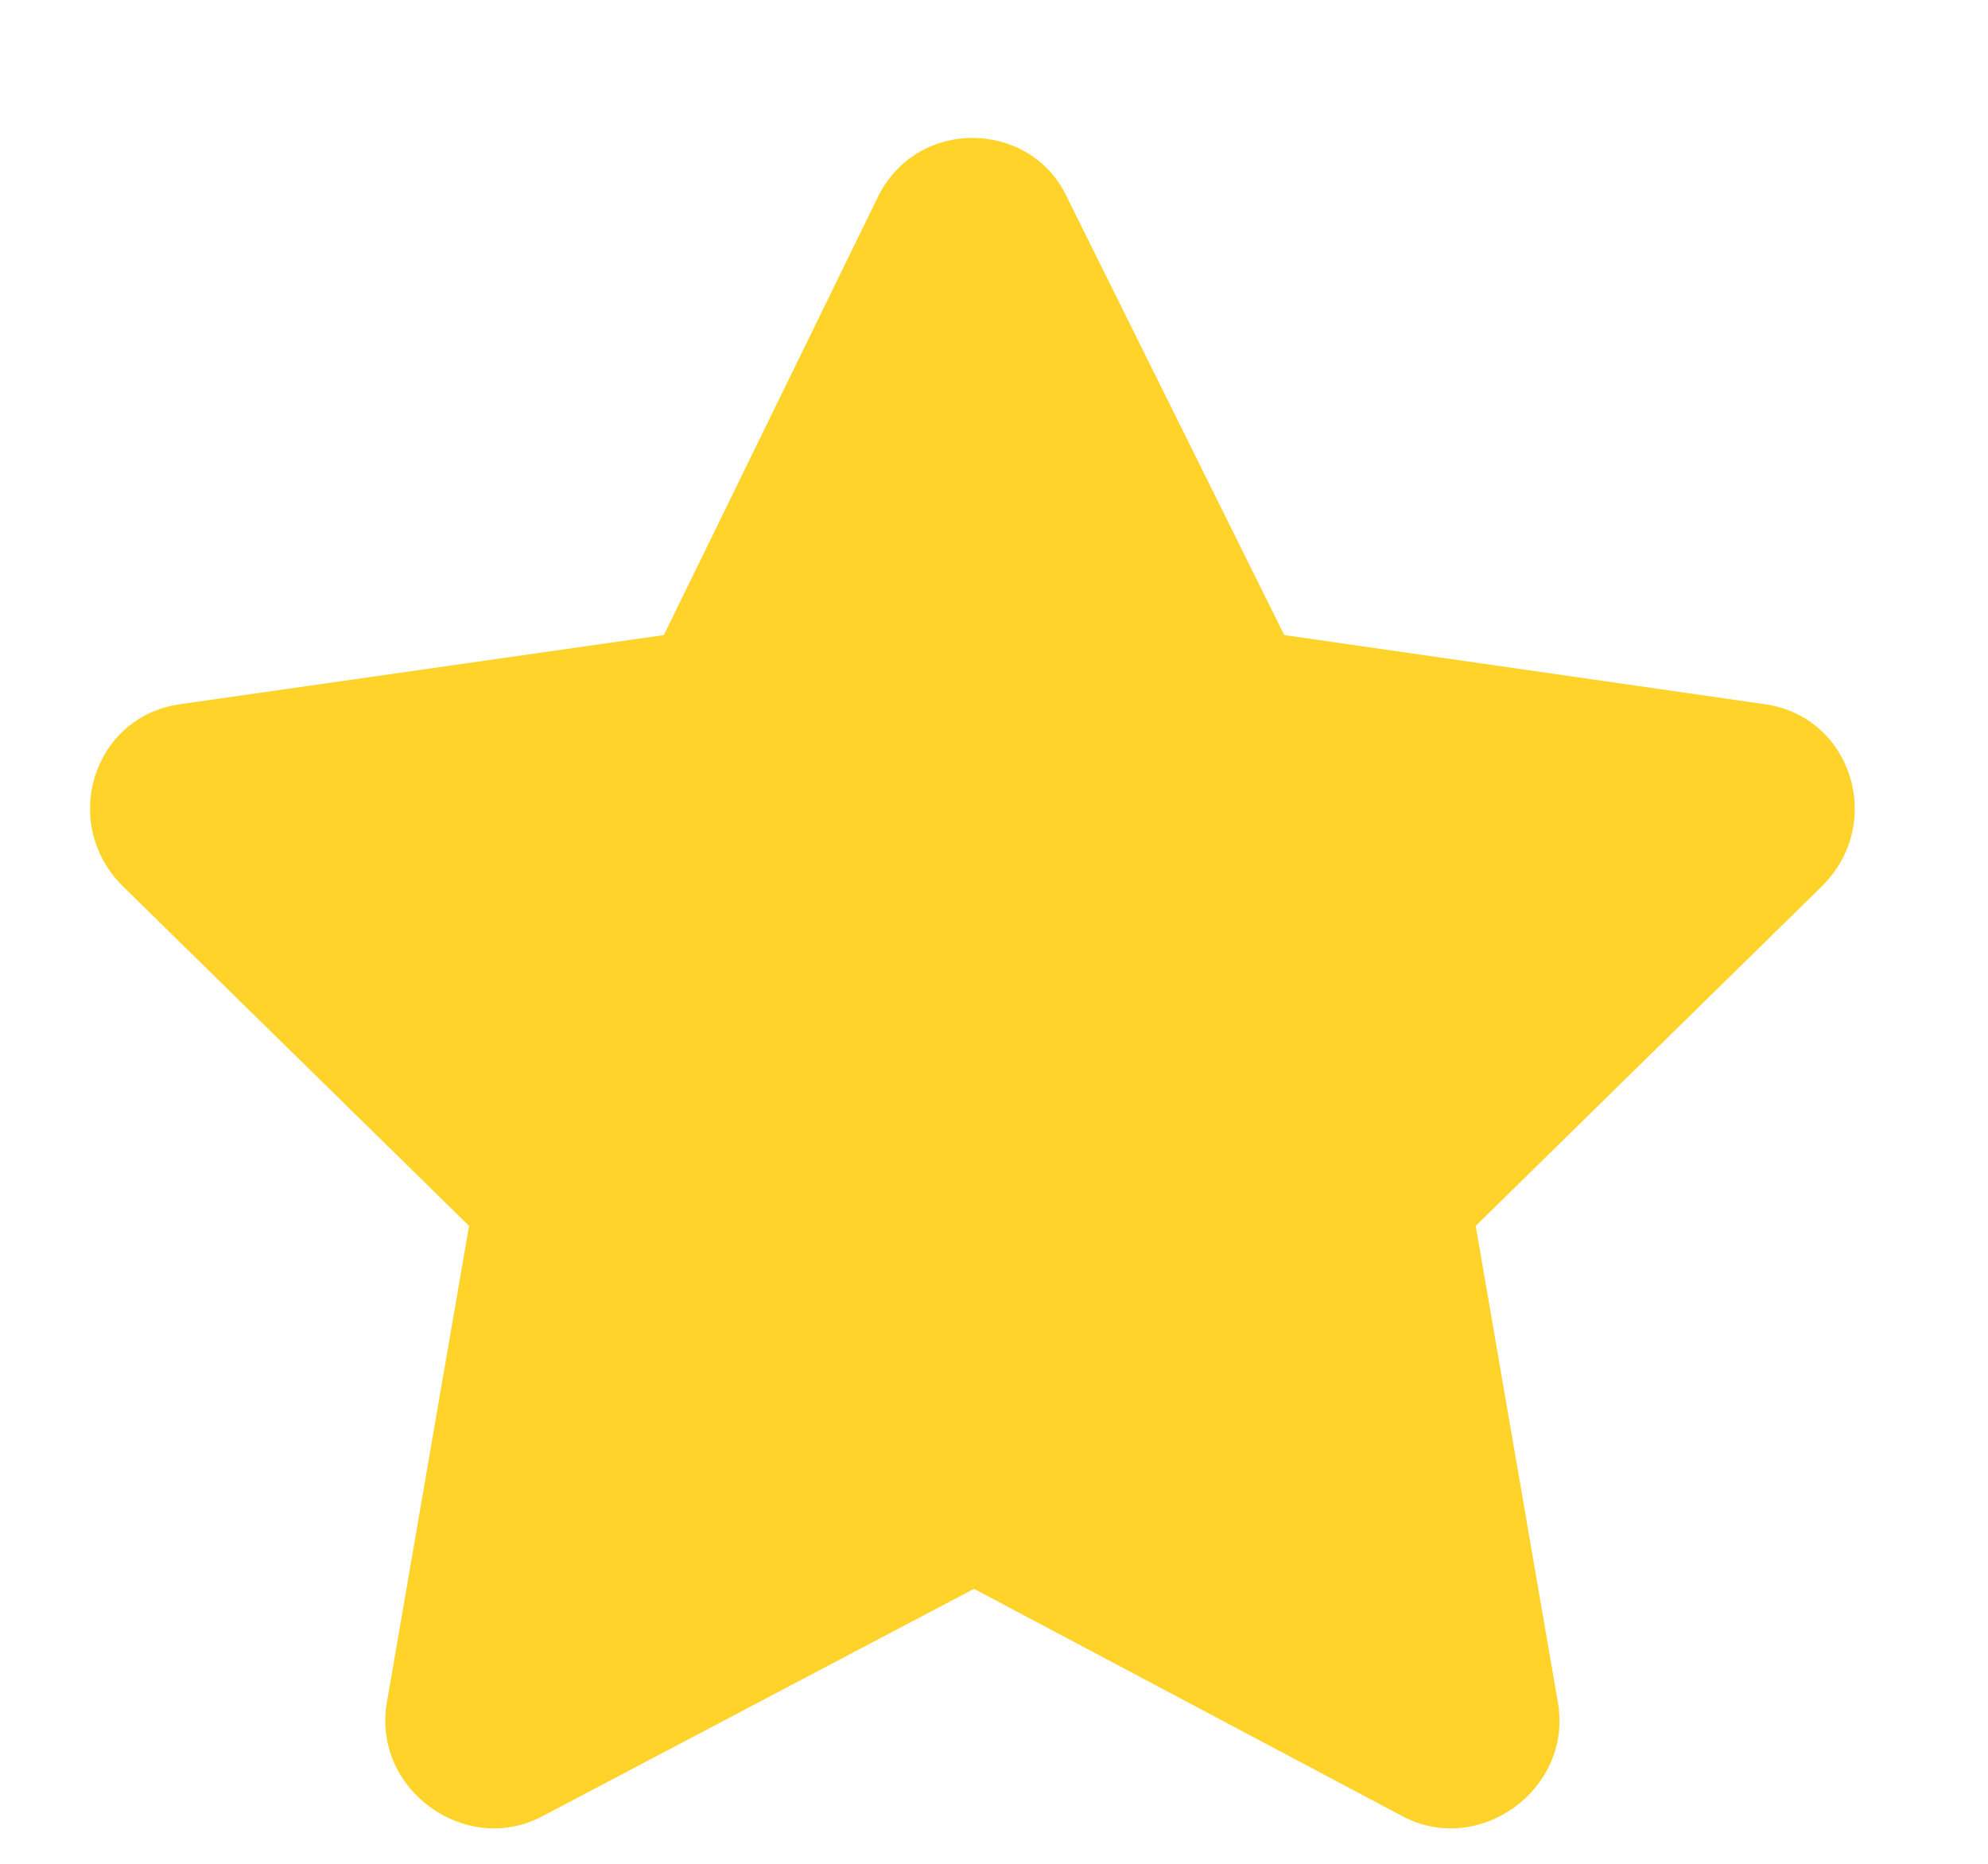 <svg width="16" height="15" viewBox="0 0 16 15" fill="none" xmlns="http://www.w3.org/2000/svg">
<path d="M7.069 1.578C7.388 0.941 8.291 0.967 8.583 1.578L10.336 5.111L14.214 5.669C14.905 5.775 15.171 6.625 14.666 7.13L11.877 9.866L12.541 13.717C12.647 14.408 11.903 14.939 11.293 14.62L7.839 12.787L4.36 14.62C3.749 14.939 3.005 14.408 3.111 13.717L3.775 9.866L0.986 7.13C0.482 6.625 0.747 5.775 1.438 5.669L5.343 5.111L7.069 1.578Z" fill="#FFD32A"/>
</svg>
